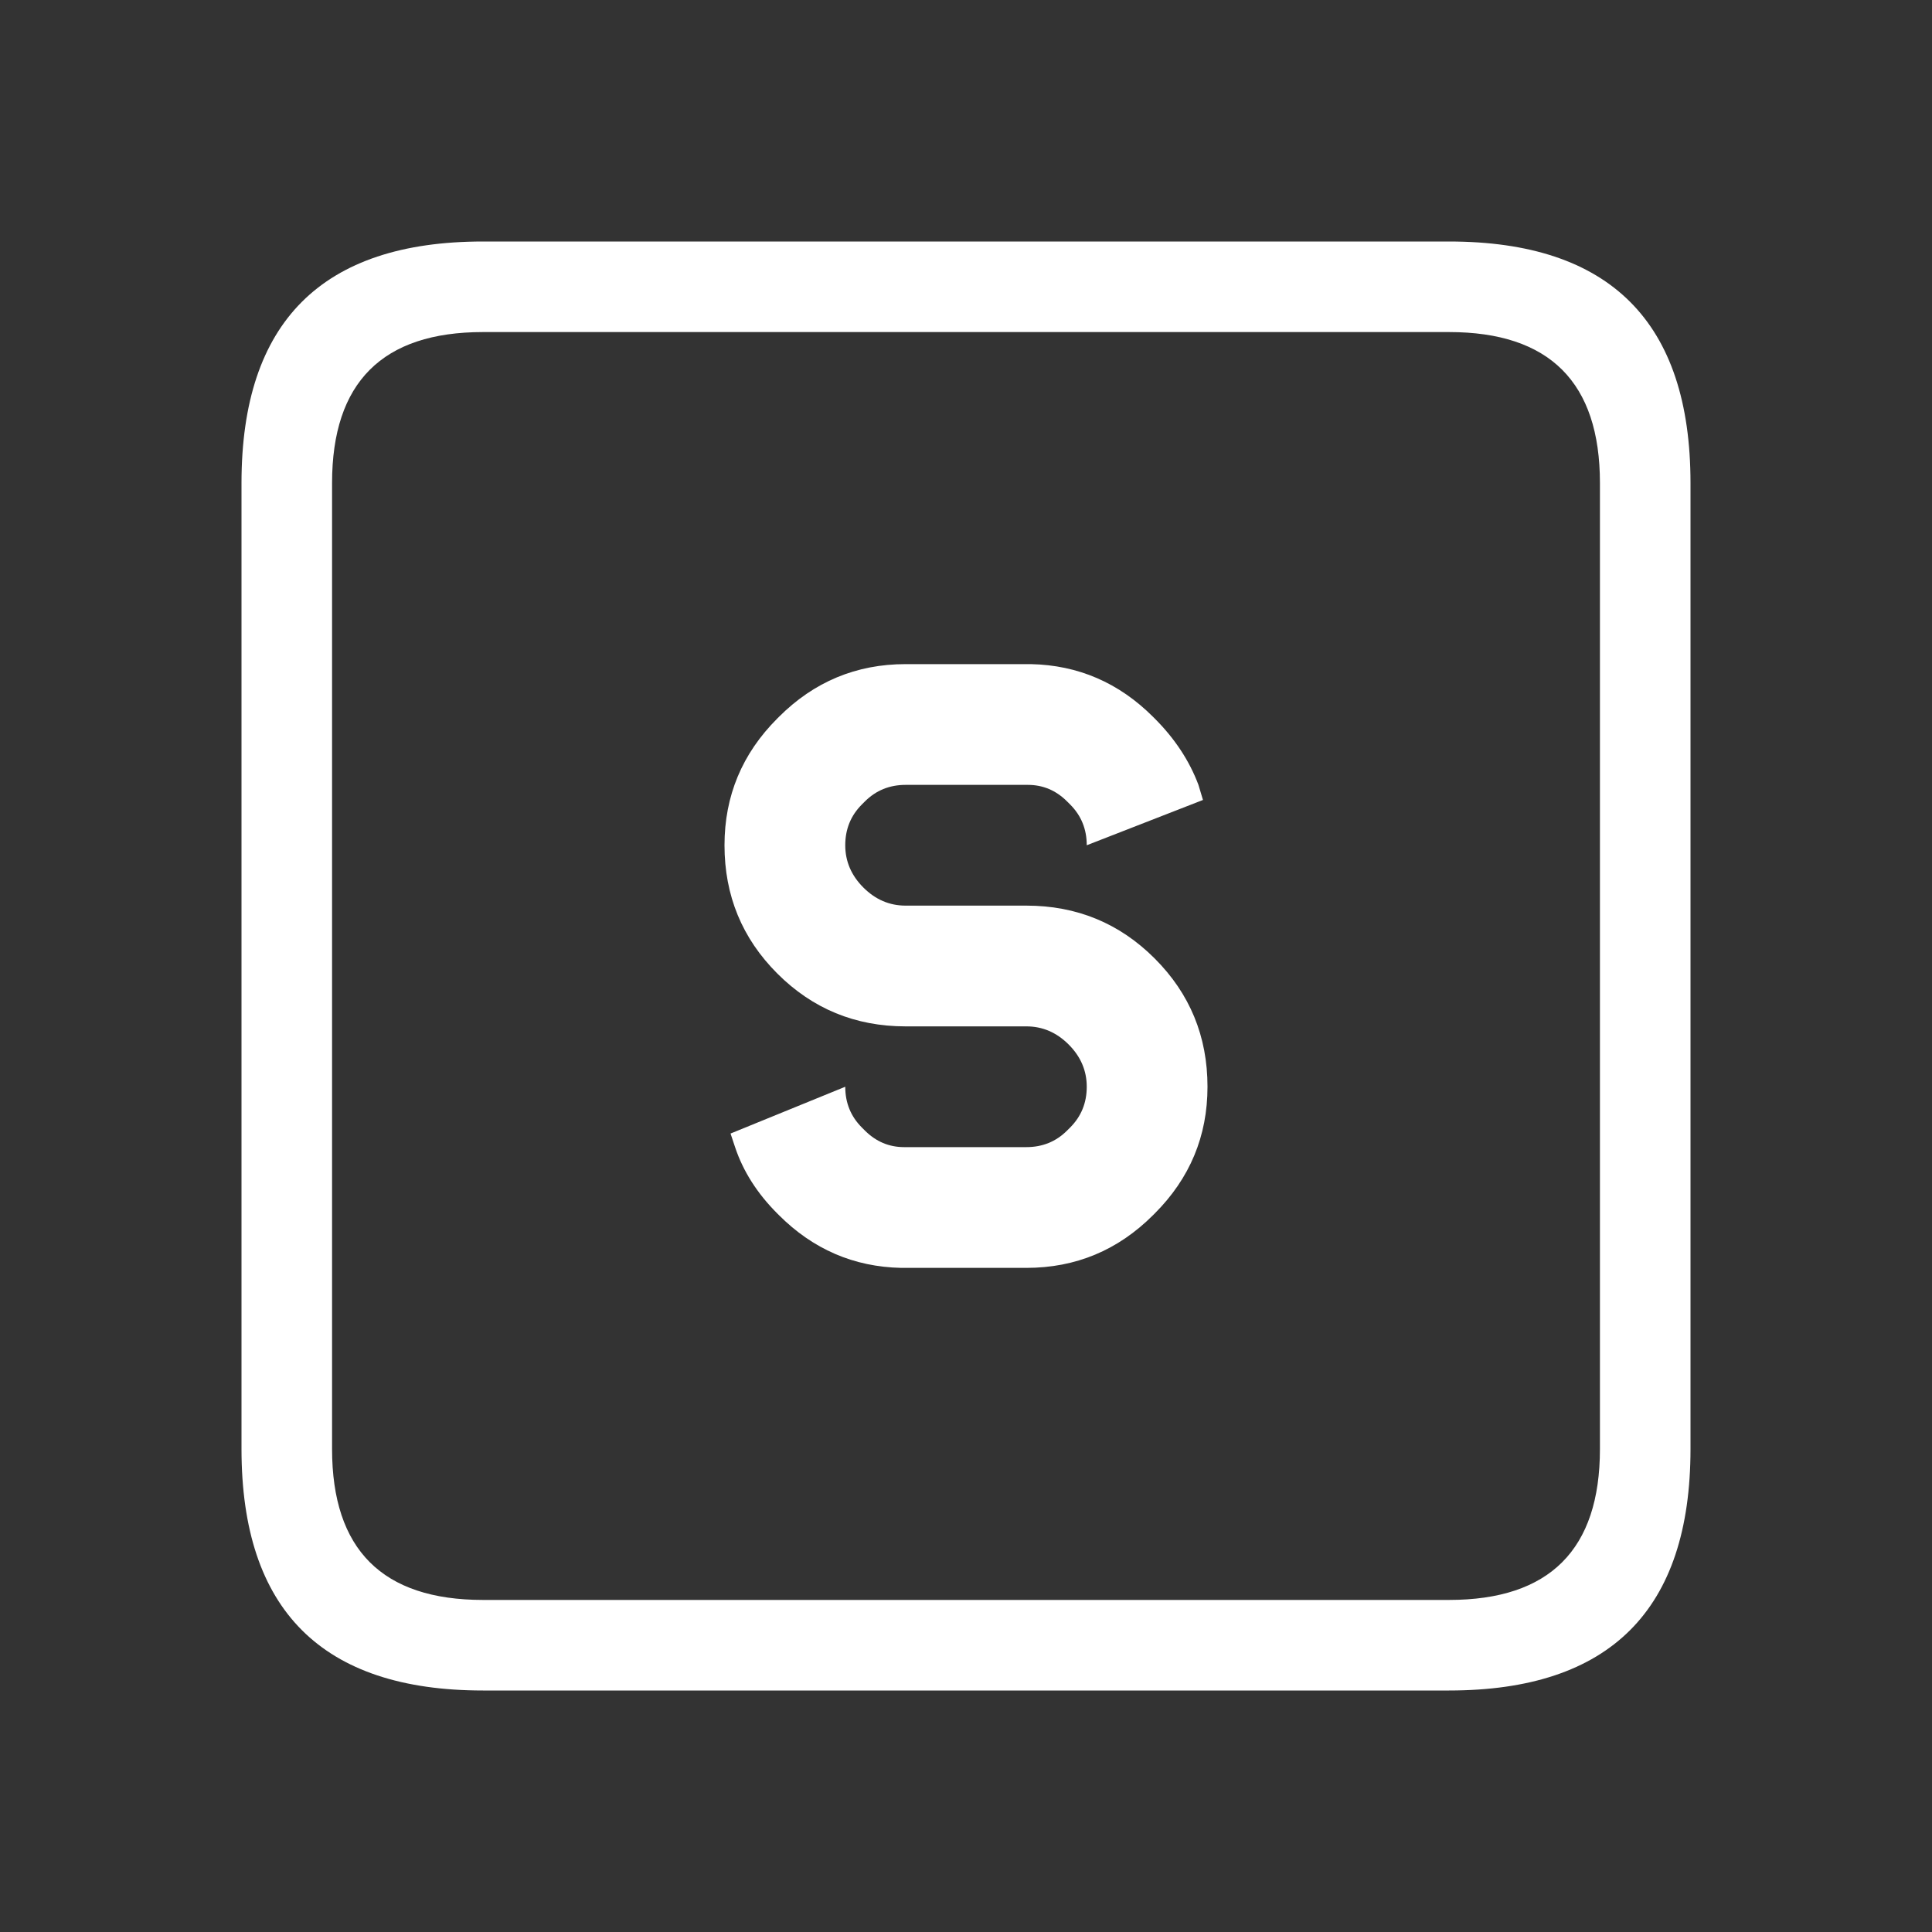 <svg width="64" height="64" xmlns="http://www.w3.org/2000/svg" xmlns:xlink="http://www.w3.org/1999/xlink">
  <rect width="100%" height="100%" fill="#333333" stroke="none"/>
  <defs/>
  <g>
    <path stroke="none" fill="#FFFFFF" d="M11 16 L11 48 Q11 53 16 53 L48 53 Q53 53 53 48 L53 16 Q53 11 48 11 L16 11 Q11 11 11 16 M34 30 Q36.5 30 38.25 31.75 40 33.5 40 36 40 38.45 38.25 40.2 L38.2 40.25 Q36.45 42 34 42 L29.85 42 Q27.5 41.95 25.8 40.25 L25.75 40.2 Q24.75 39.2 24.35 38 L24.2 37.55 28 36 Q28 36.8 28.55 37.35 L28.65 37.45 Q29.2 38 29.95 38 L34 38 Q34.8 38 35.35 37.45 L35.45 37.35 Q36 36.8 36 36 36 35.2 35.4 34.6 34.8 34 34 34 L30 34 Q27.5 34 25.75 32.25 24 30.5 24 28 24 25.55 25.75 23.8 L25.8 23.75 Q27.55 22 30 22 L34.15 22 Q36.5 22.05 38.2 23.75 L38.25 23.8 Q39.25 24.8 39.7 26 L39.85 26.5 36 28 Q36 27.2 35.45 26.65 L35.35 26.55 Q34.8 26 34.05 26 L30 26 Q29.2 26 28.65 26.55 L28.55 26.65 Q28 27.2 28 28 28 28.8 28.6 29.4 29.2 30 30 30 L34 30 M16 8 L48 8 Q56 8 56 16 L56 48 Q56 56 48 56 L16 56 Q8 56 8 48 L8 16 Q8 8 16 8"/>
  </g>
</svg>